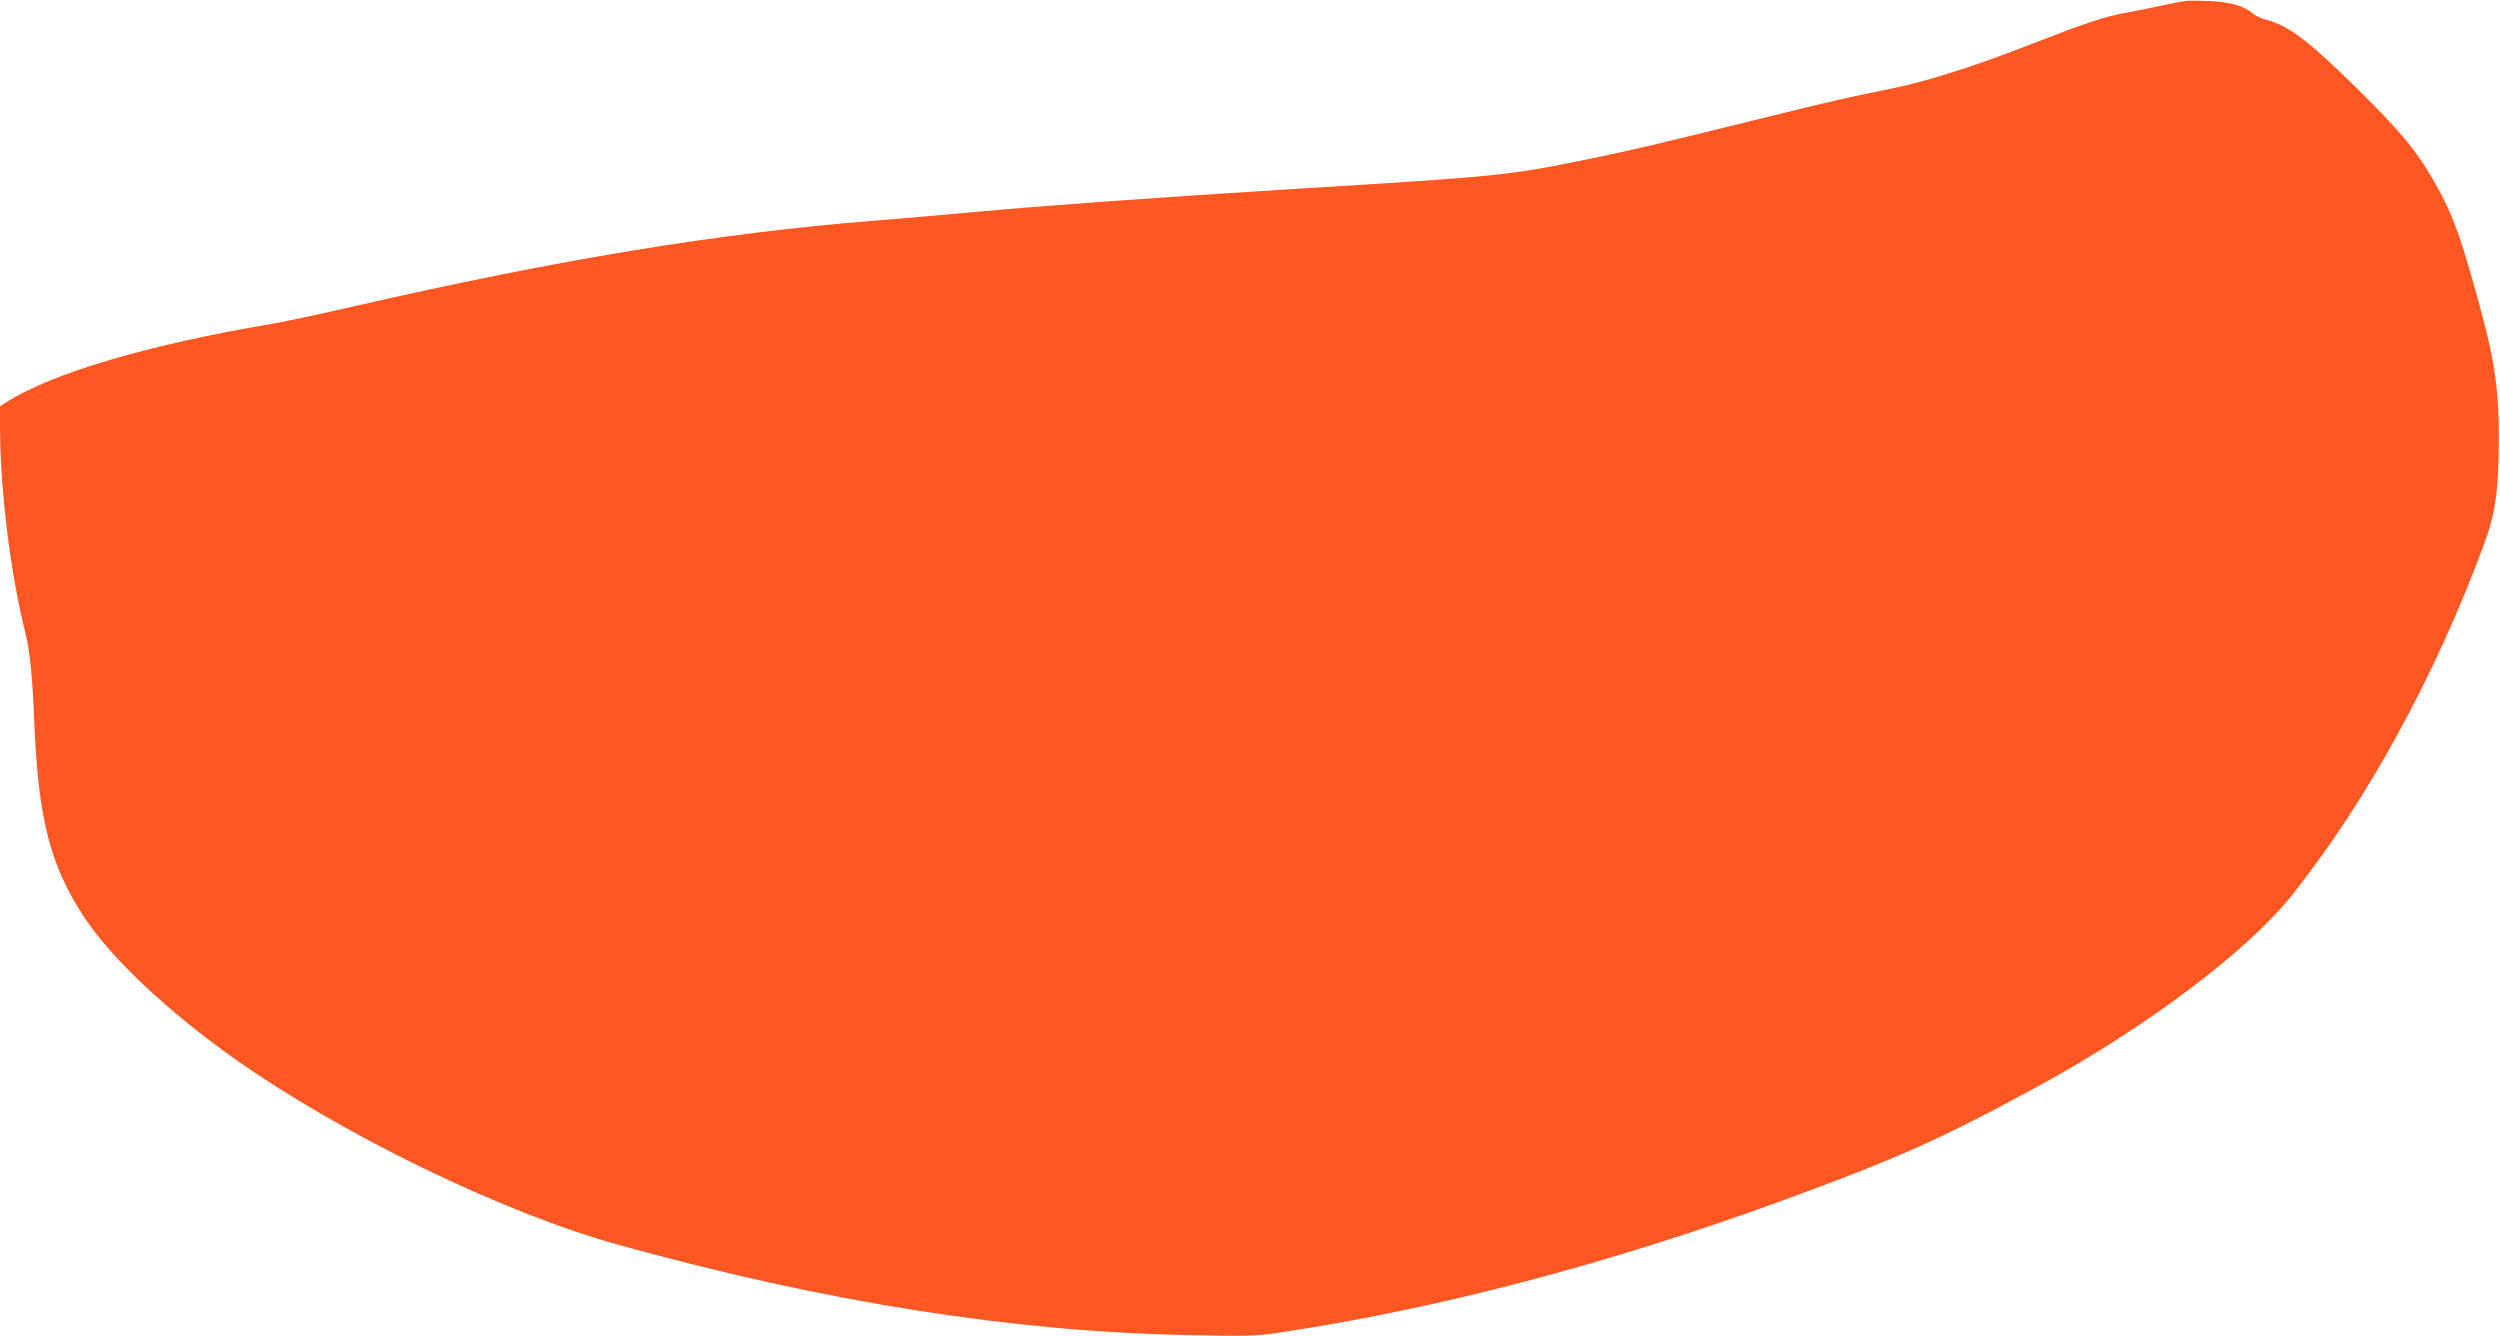 <?xml version="1.0" standalone="no"?>
<!DOCTYPE svg PUBLIC "-//W3C//DTD SVG 20010904//EN"
 "http://www.w3.org/TR/2001/REC-SVG-20010904/DTD/svg10.dtd">
<svg version="1.0" xmlns="http://www.w3.org/2000/svg"
 width="1280pt" height="684pt" viewBox="0 0 1280 684"
 preserveAspectRatio="xMidYMid meet">
<g transform="translate(0,684) scale(0.1,-0.1)"
fill="#ff5722" stroke="none">
<path d="M11180 6834 c-14 -2 -65 -13 -115 -23 -49 -11 -130 -27 -179 -36
-106 -19 -204 -51 -476 -157 -294 -115 -541 -194 -714 -229 -232 -47 -304 -63
-676 -155 -552 -136 -653 -160 -865 -204 -441 -90 -446 -91 -1570 -160 -660
-41 -1257 -84 -1590 -115 -148 -14 -382 -34 -520 -45 -800 -64 -1614 -198
-2670 -440 -165 -38 -356 -79 -424 -90 -621 -105 -1111 -250 -1343 -396 l-38
-24 0 -98 c0 -324 53 -757 130 -1062 22 -87 37 -232 45 -445 20 -509 82 -751
263 -1021 140 -208 427 -477 762 -714 550 -389 1376 -790 1965 -953 1065 -295
2020 -446 2930 -463 271 -6 338 -4 435 10 819 121 1705 353 2615 686 571 209
798 311 1280 573 555 301 1079 694 1307 980 387 485 738 1127 989 1808 56 153
72 270 73 524 1 293 -25 442 -145 857 -63 217 -99 310 -166 433 -104 187 -177
277 -424 521 -246 241 -340 312 -459 344 -25 6 -54 21 -66 31 -41 38 -123 61
-229 64 -55 2 -111 2 -125 -1z"/>
</g>
</svg>
